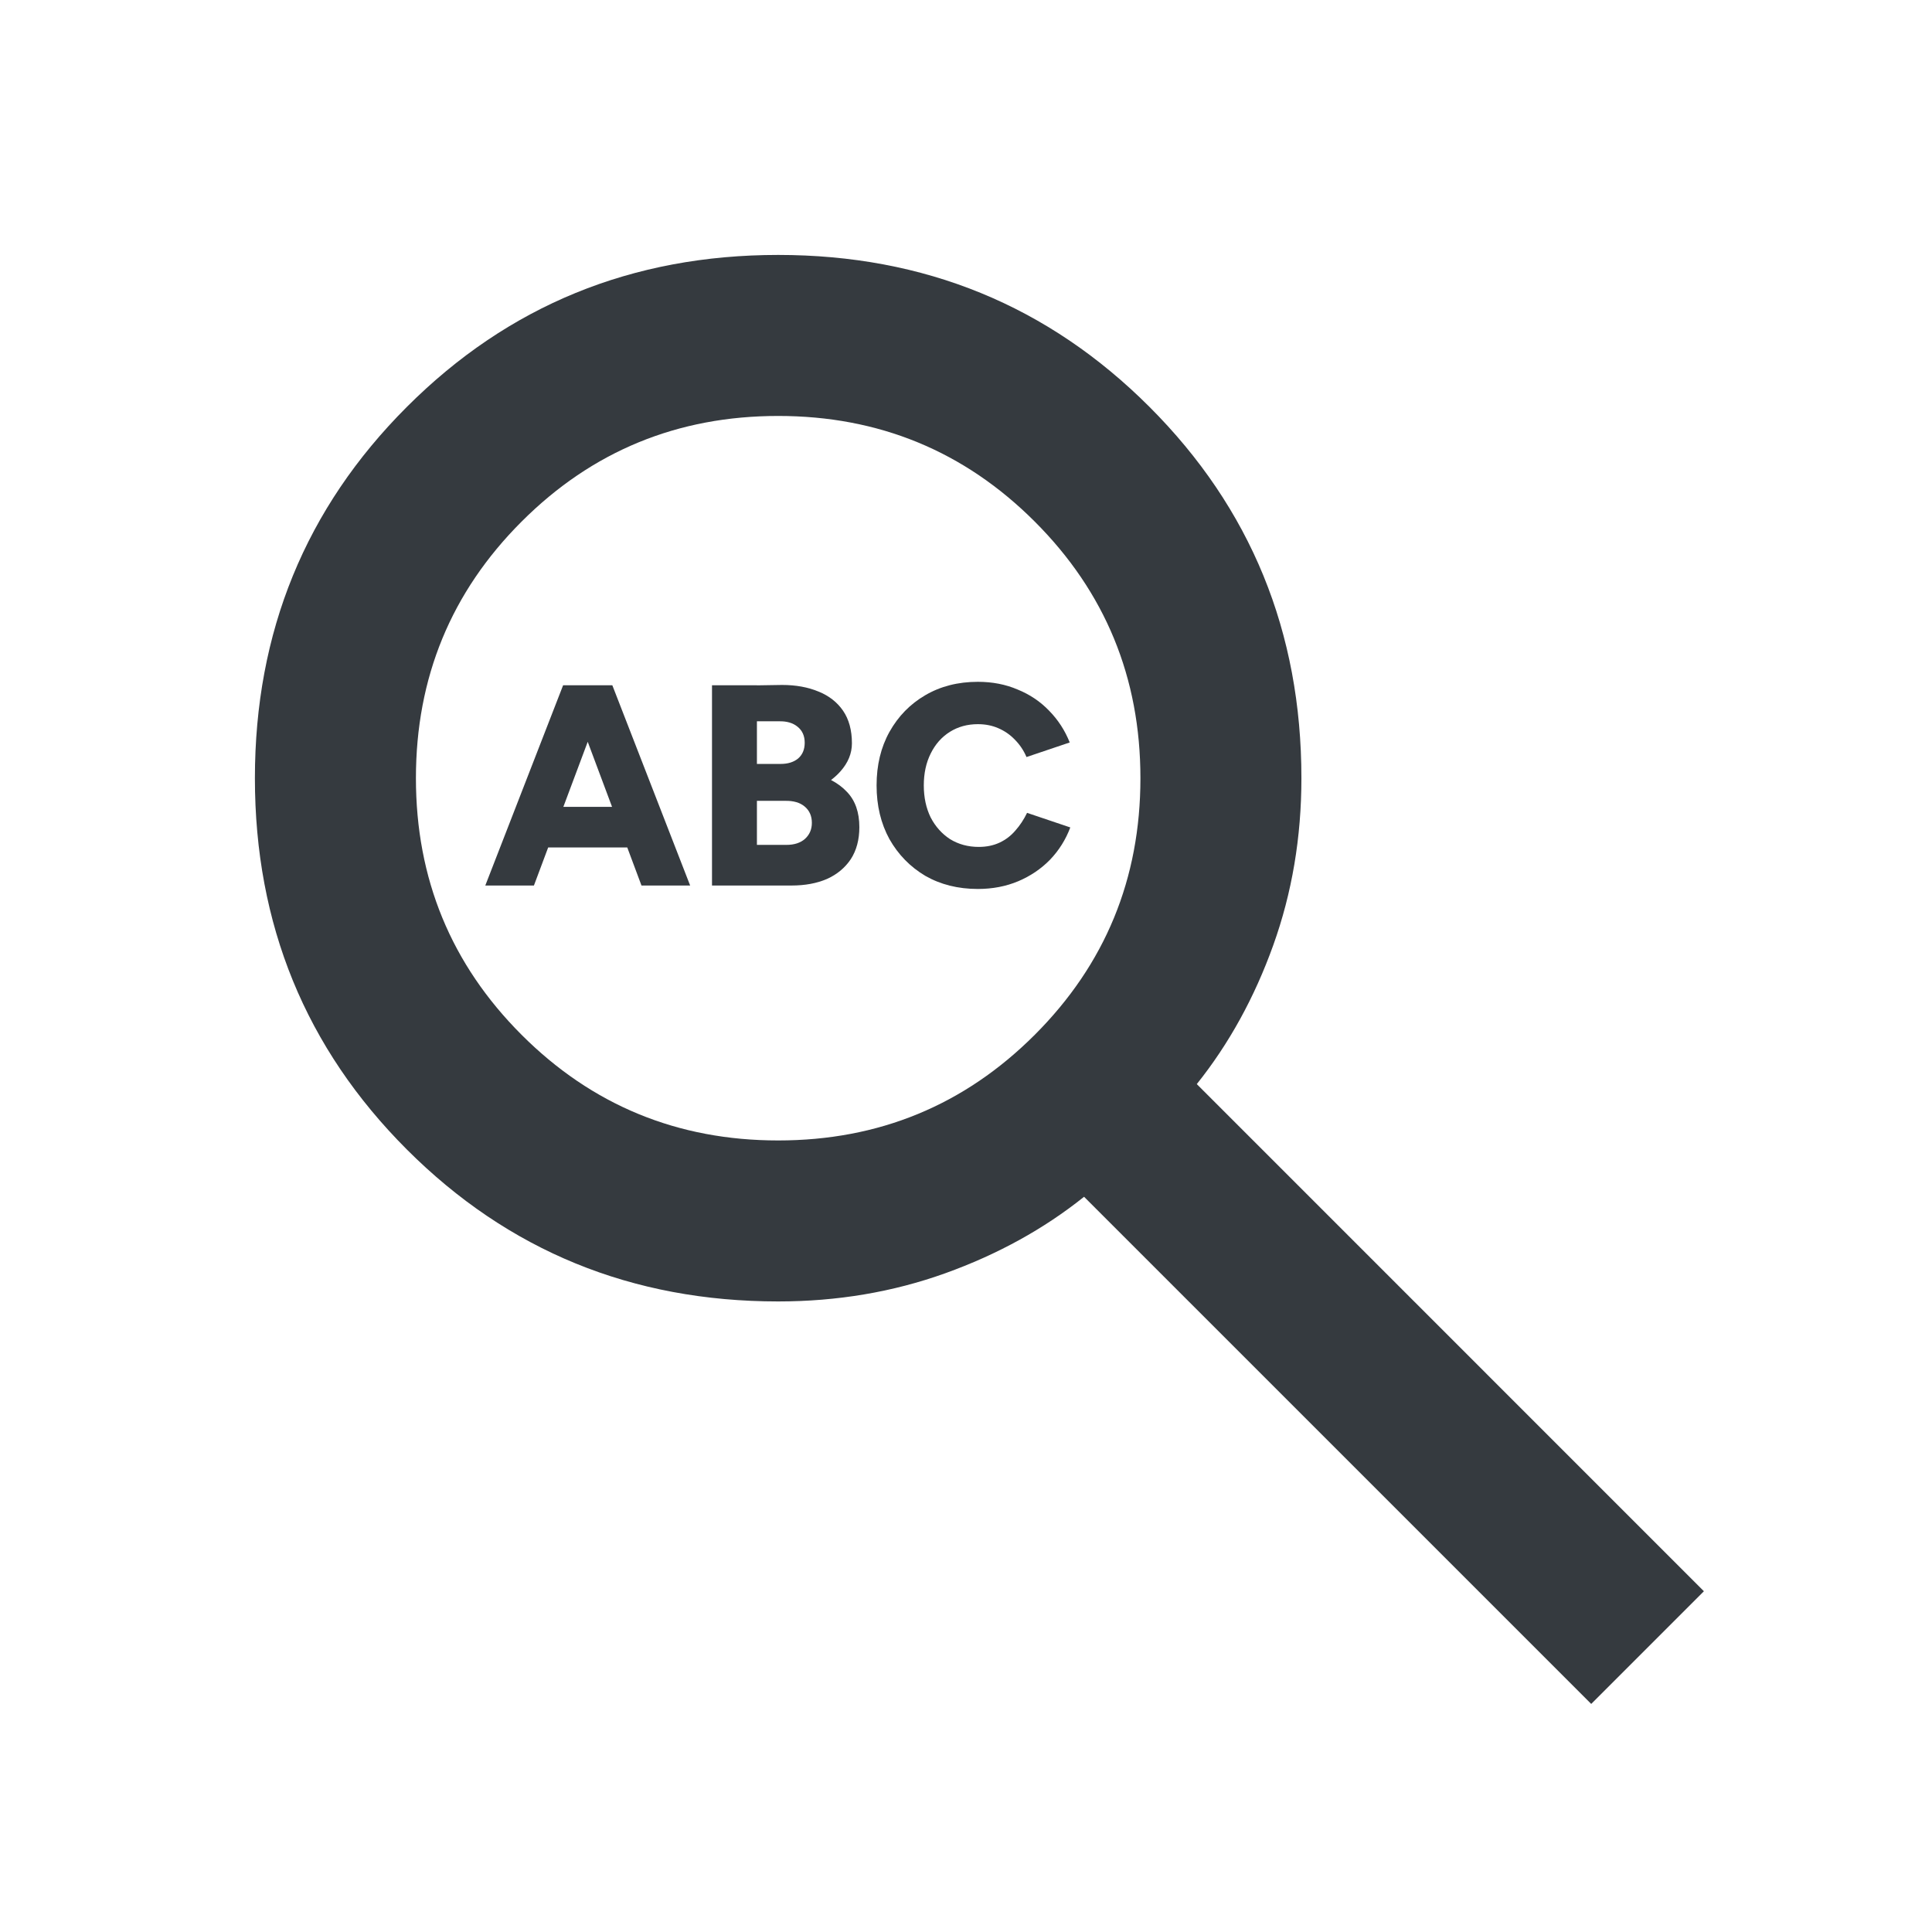 <svg width="64" height="64" viewBox="0 0 64 64" fill="none" xmlns="http://www.w3.org/2000/svg">
<path d="M30.649 29.012C31.155 29.302 31.736 29.448 32.393 29.448C32.88 29.448 33.325 29.362 33.73 29.192C34.134 29.021 34.485 28.784 34.782 28.481C35.079 28.171 35.303 27.814 35.455 27.41L34.023 26.927C33.916 27.148 33.786 27.344 33.635 27.514C33.489 27.685 33.316 27.817 33.114 27.912C32.911 28.007 32.681 28.055 32.422 28.055C32.068 28.055 31.752 27.969 31.474 27.799C31.202 27.622 30.987 27.382 30.829 27.078C30.678 26.769 30.602 26.415 30.602 26.017C30.602 25.619 30.678 25.268 30.829 24.965C30.981 24.655 31.193 24.415 31.465 24.244C31.736 24.074 32.046 23.989 32.393 23.989C32.64 23.989 32.864 24.033 33.066 24.121C33.275 24.21 33.458 24.336 33.616 24.5C33.78 24.665 33.91 24.857 34.004 25.078L35.436 24.595C35.278 24.197 35.05 23.846 34.753 23.543C34.462 23.24 34.115 23.006 33.711 22.842C33.313 22.671 32.873 22.586 32.393 22.586C31.736 22.586 31.155 22.734 30.649 23.031C30.15 23.322 29.755 23.726 29.465 24.244C29.18 24.756 29.038 25.347 29.038 26.017C29.038 26.687 29.18 27.28 29.465 27.799C29.755 28.31 30.15 28.715 30.649 29.012Z" fill="#353A3F"/>
<path fill-rule="evenodd" clip-rule="evenodd" d="M25.074 22.7V22.703L25.908 22.69C26.363 22.69 26.764 22.763 27.112 22.908C27.459 23.047 27.731 23.259 27.927 23.543C28.122 23.827 28.221 24.188 28.221 24.623C28.221 24.958 28.094 25.268 27.841 25.552C27.751 25.655 27.646 25.75 27.529 25.839C27.737 25.948 27.914 26.079 28.059 26.235C28.331 26.519 28.467 26.908 28.467 27.4C28.467 27.817 28.372 28.171 28.183 28.462C27.993 28.746 27.731 28.964 27.396 29.116C27.061 29.261 26.669 29.334 26.221 29.334H23.586V22.7H25.074ZM25.074 27.988H26.05C26.309 27.988 26.515 27.922 26.666 27.789C26.818 27.65 26.894 27.473 26.894 27.258C26.894 27.031 26.815 26.851 26.657 26.718C26.499 26.585 26.281 26.522 26.003 26.529H25.074V27.988ZM25.861 25.306H25.074V23.894H25.804C26.063 23.887 26.268 23.948 26.42 24.074C26.578 24.2 26.657 24.377 26.657 24.605C26.657 24.826 26.584 25 26.439 25.126C26.293 25.246 26.101 25.306 25.861 25.306Z" fill="#353A3F"/>
<path fill-rule="evenodd" clip-rule="evenodd" d="M20.779 28.073L21.25 29.334H22.862L20.284 22.7H18.654L16.076 29.334H17.687L18.159 28.073H20.779ZM20.275 26.728L19.469 24.573L18.662 26.728H20.275Z" fill="#353A3F"/>
<path fill-rule="evenodd" clip-rule="evenodd" d="M35.911 39.645L52.711 56.445L56.444 52.712L39.645 35.912C40.711 34.579 41.556 33.045 42.178 31.312C42.8 29.579 43.111 27.734 43.111 25.779C43.111 20.934 41.433 16.834 38.078 13.479C34.722 10.123 30.622 8.445 25.778 8.445C20.933 8.445 16.833 10.123 13.478 13.479C10.122 16.834 8.444 20.934 8.444 25.779C8.444 30.623 10.122 34.723 13.478 38.079C16.833 41.434 20.933 43.112 25.778 43.112C27.733 43.112 29.578 42.801 31.311 42.179C33.044 41.556 34.578 40.712 35.911 39.645ZM34.278 34.279C31.945 36.612 29.111 37.779 25.778 37.779C22.445 37.779 19.611 36.612 17.278 34.279C14.944 31.945 13.778 29.112 13.778 25.779C13.778 22.445 14.944 19.612 17.278 17.279C19.611 14.945 22.445 13.779 25.778 13.779C29.111 13.779 31.945 14.945 34.278 17.279C36.611 19.612 37.778 22.445 37.778 25.779C37.778 29.112 36.611 31.945 34.278 34.279Z" fill="#353A3F"/>
</svg>
